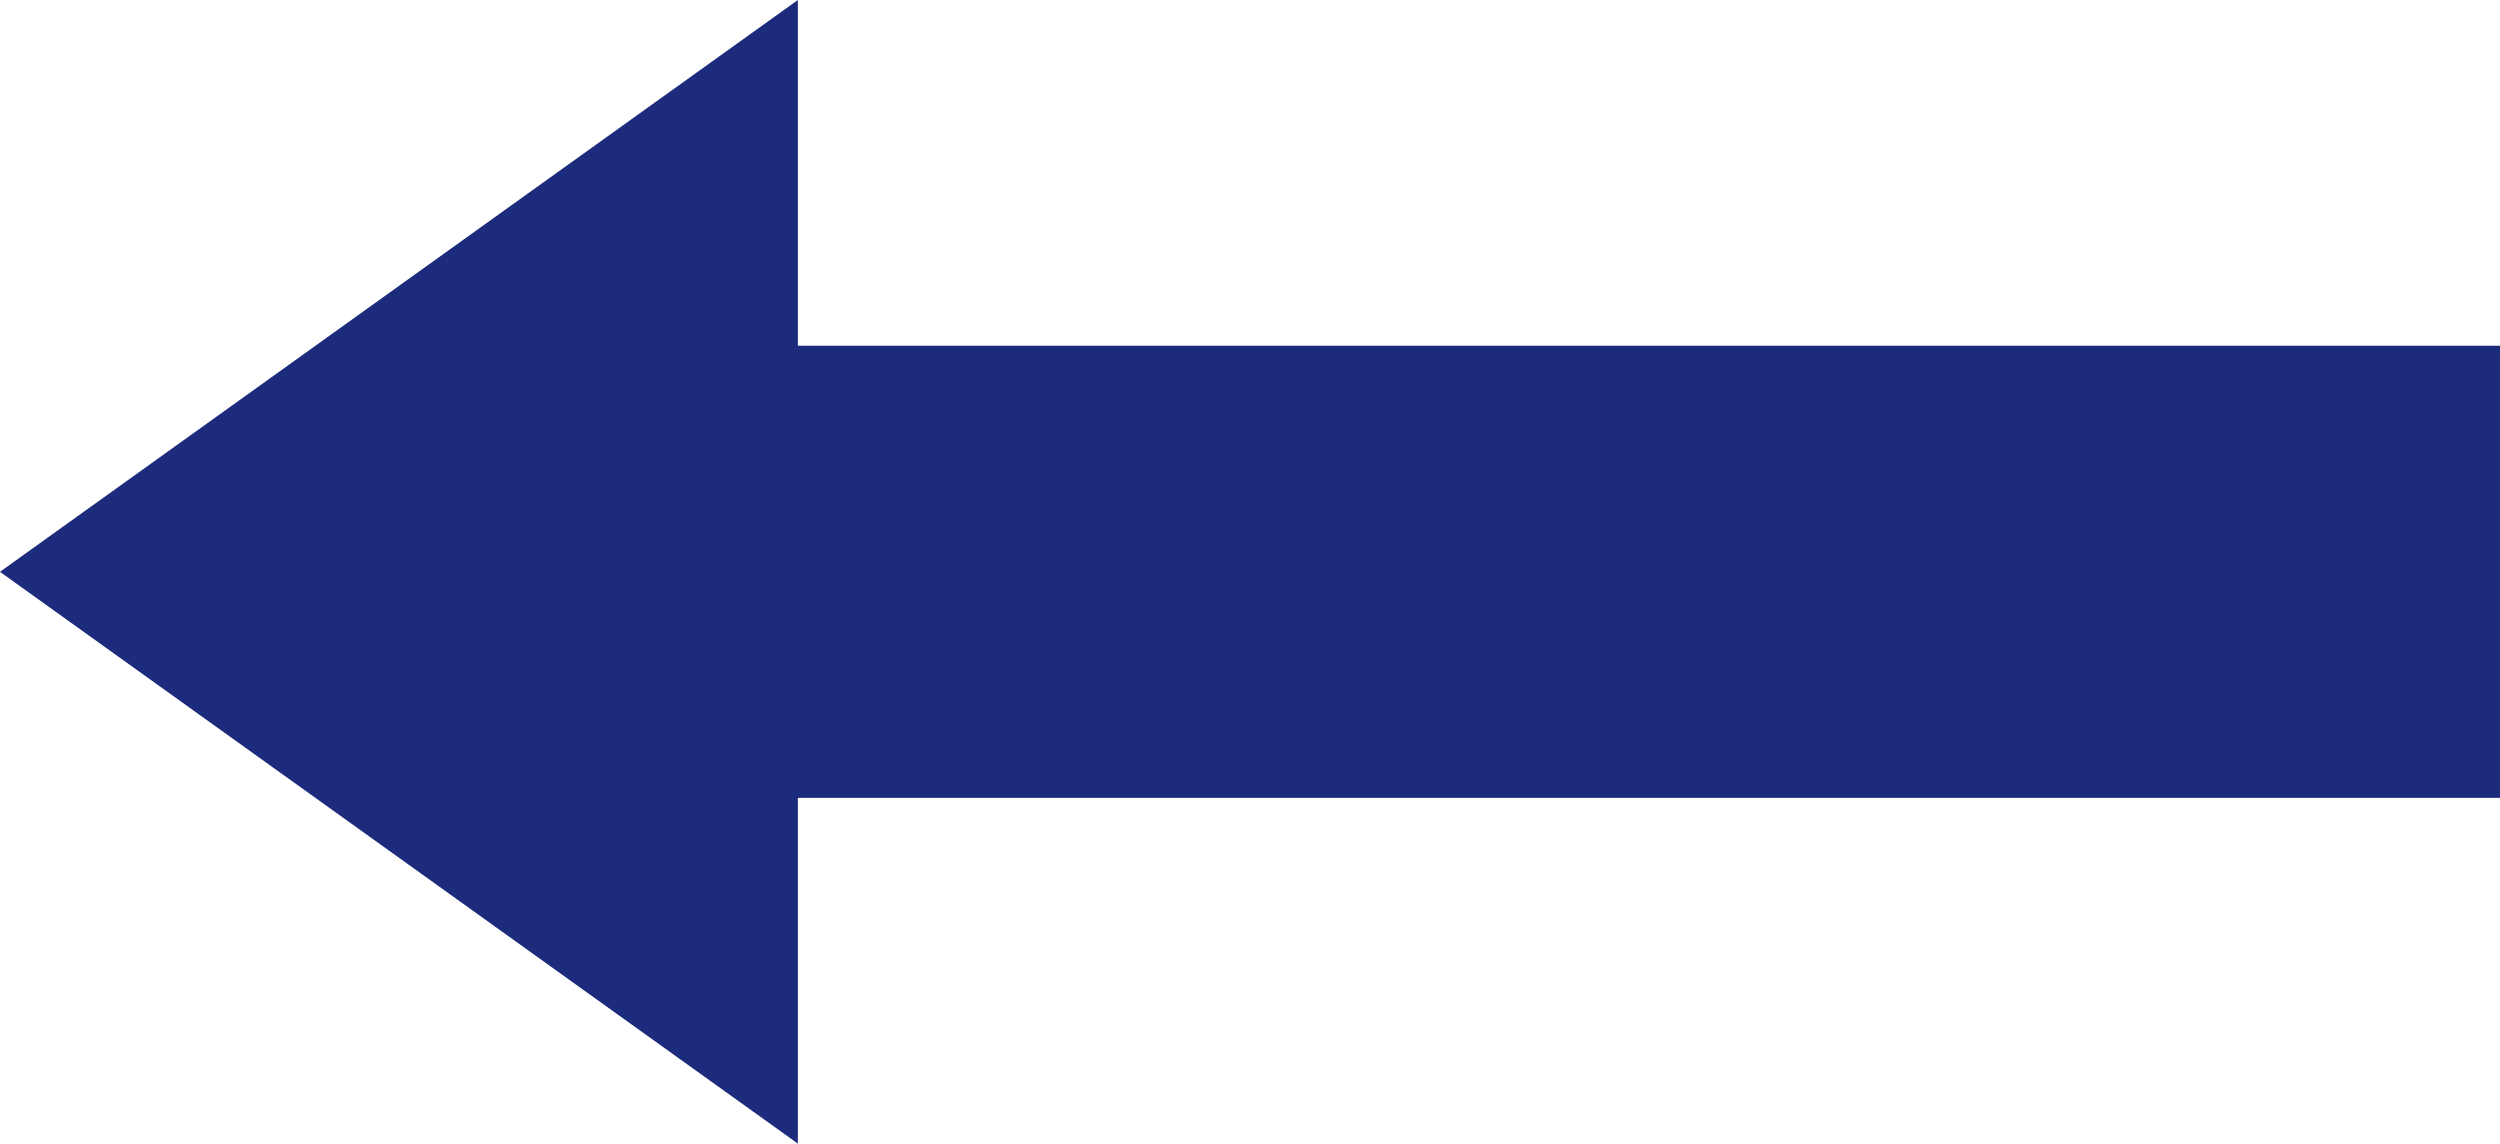 <svg xmlns="http://www.w3.org/2000/svg" width="66.779" height="30.548" viewBox="0 0 66.779 30.548">
  <g id="グループ_1042" data-name="グループ 1042" transform="translate(2973.779 -619) rotate(90)">
    <path id="多角形_10" data-name="多角形 10" d="M15.274,0,30.548,21.313H0Z" transform="translate(649.548 2973.78) rotate(180)" fill="#1d2b7c"/>
    <rect id="長方形_565" data-name="長方形 565" width="12.077" height="50.44" transform="translate(628.235 2907)" fill="#1d2b7c"/>
  </g>
</svg>
